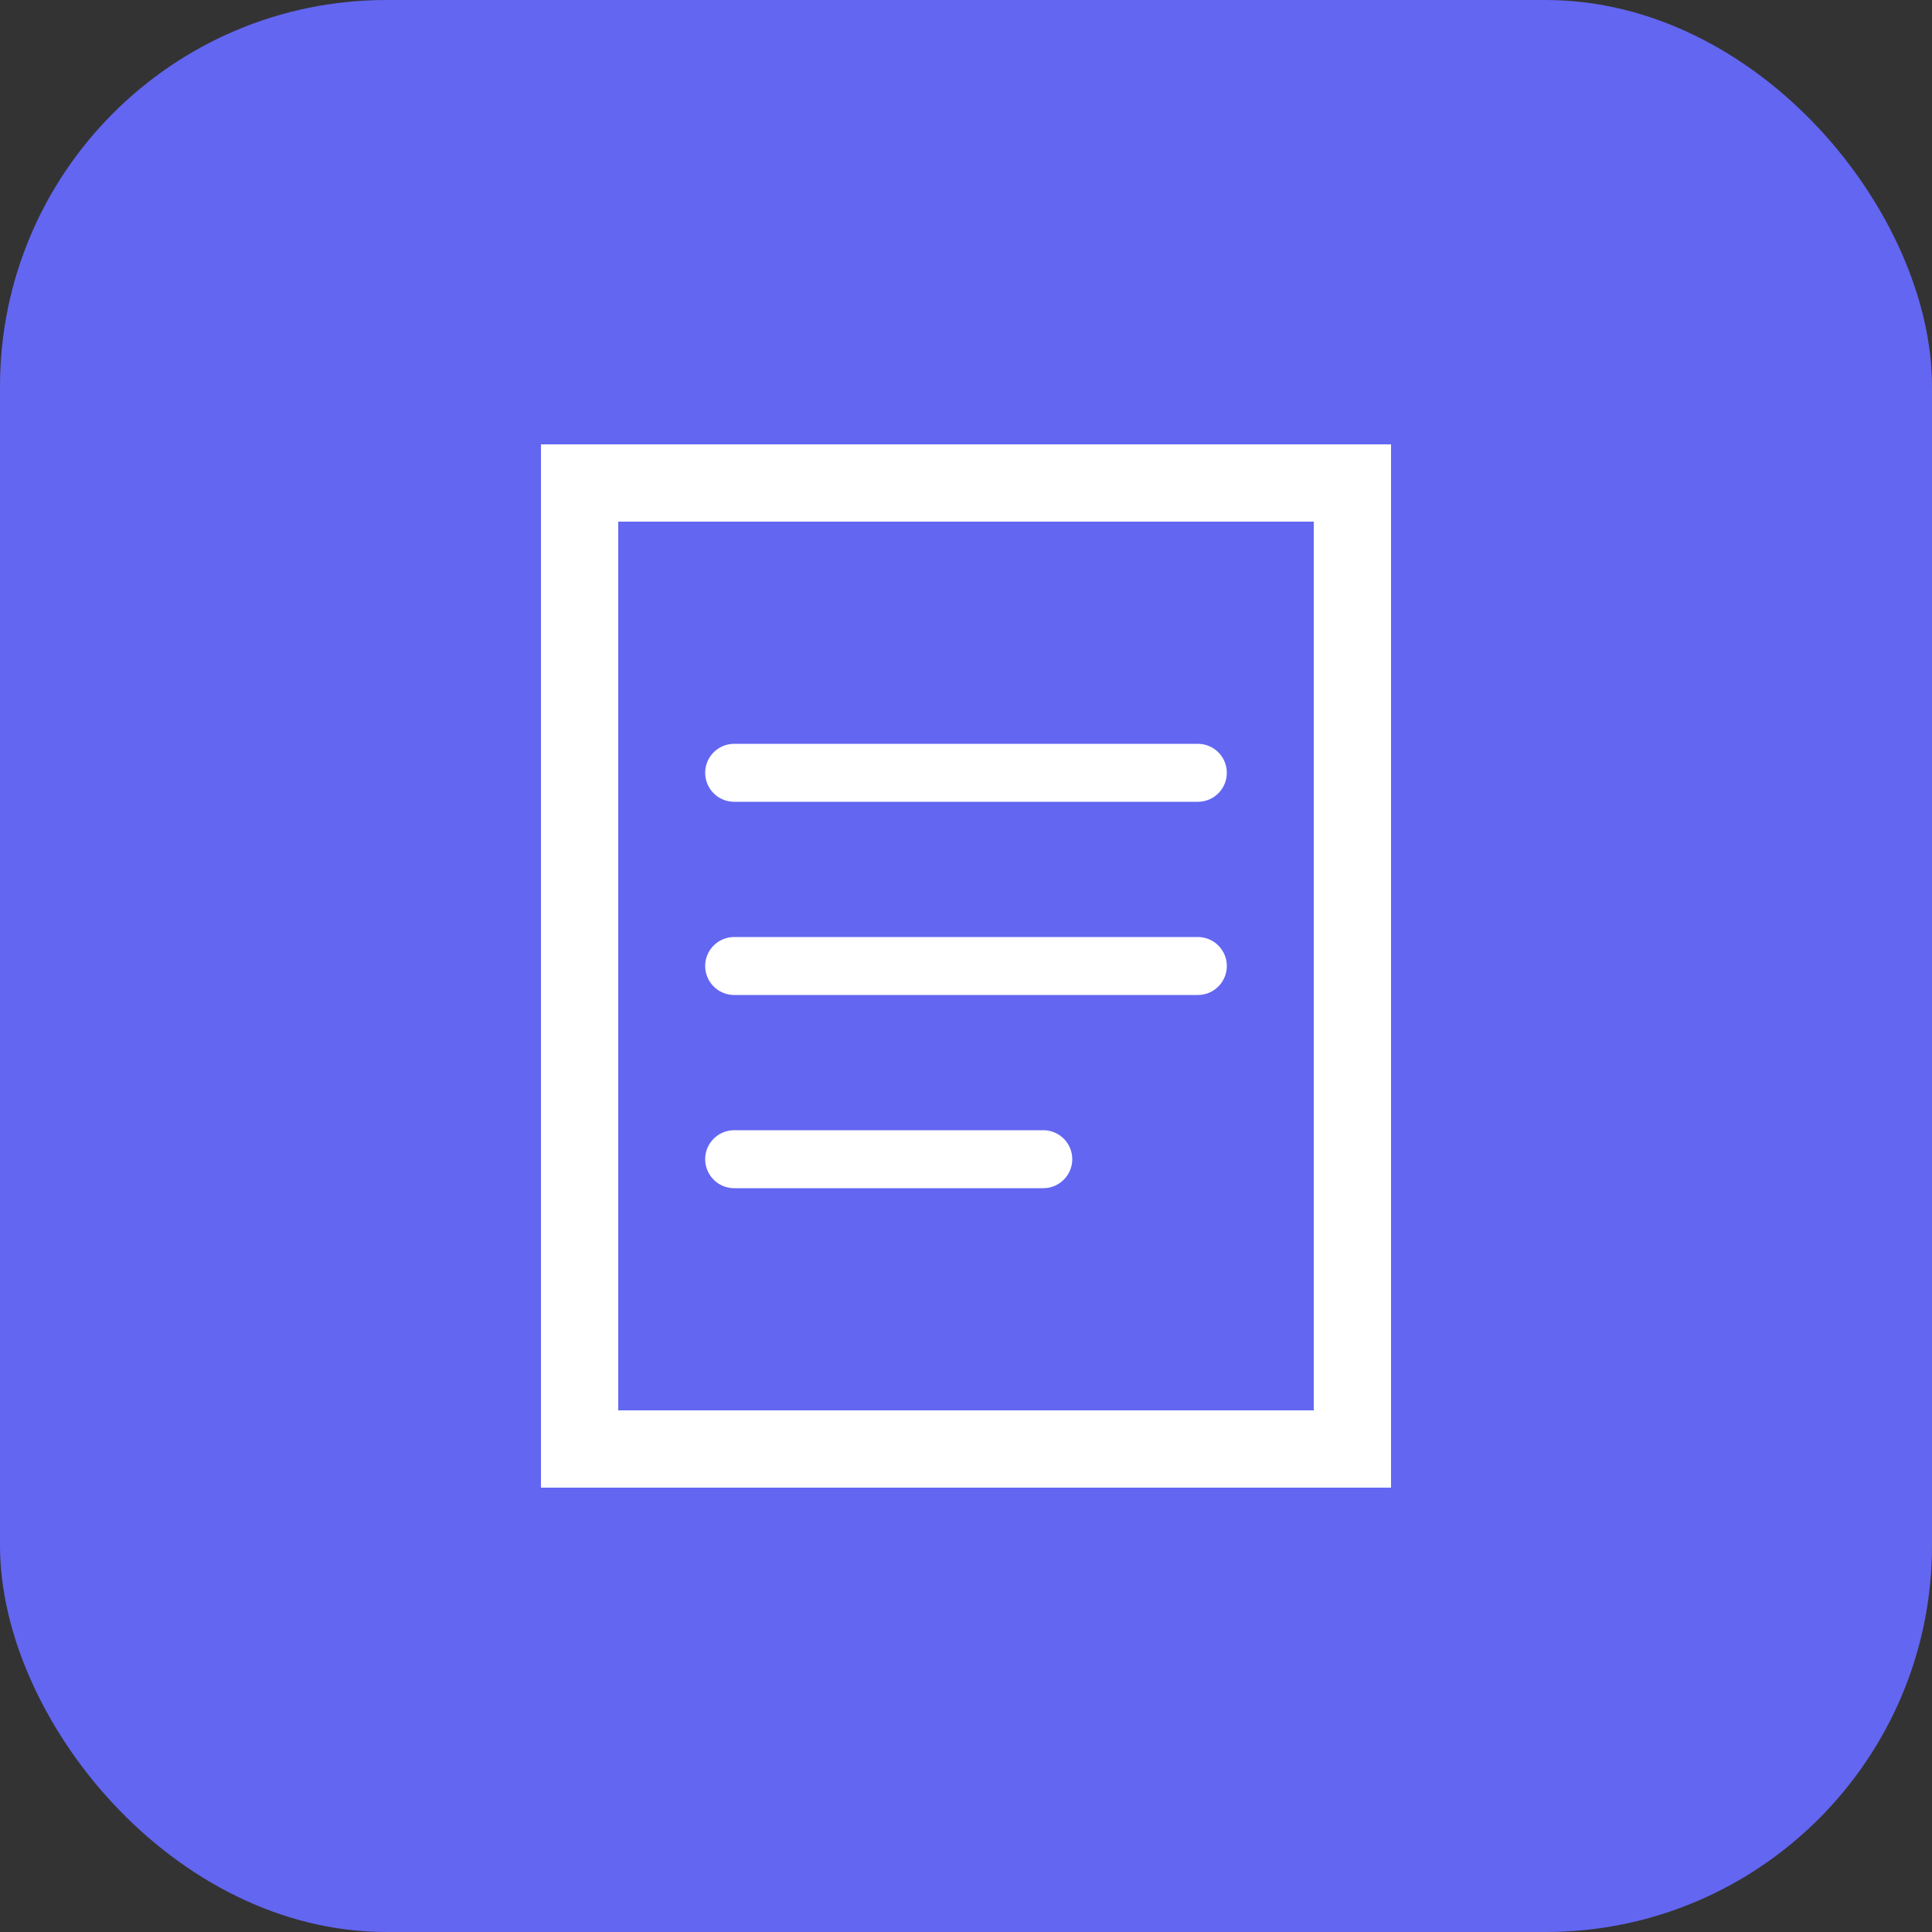 <svg xmlns="http://www.w3.org/2000/svg" viewBox="0 0 100 100">
  <rect x="0" y="0" width="100" height="100" fill="#333333" stroke="none"/>
  <rect width="100" height="100" rx="20" fill="#6366f1"/>
  <path d="M30 25 L70 25 L70 75 L30 75 Z" fill="none" stroke="white" stroke-width="4"/>
  <line x1="38" y1="40" x2="62" y2="40" stroke="white" stroke-width="3" stroke-linecap="round"/>
  <line x1="38" y1="50" x2="62" y2="50" stroke="white" stroke-width="3" stroke-linecap="round"/>
  <line x1="38" y1="60" x2="54" y2="60" stroke="white" stroke-width="3" stroke-linecap="round"/>
</svg>
